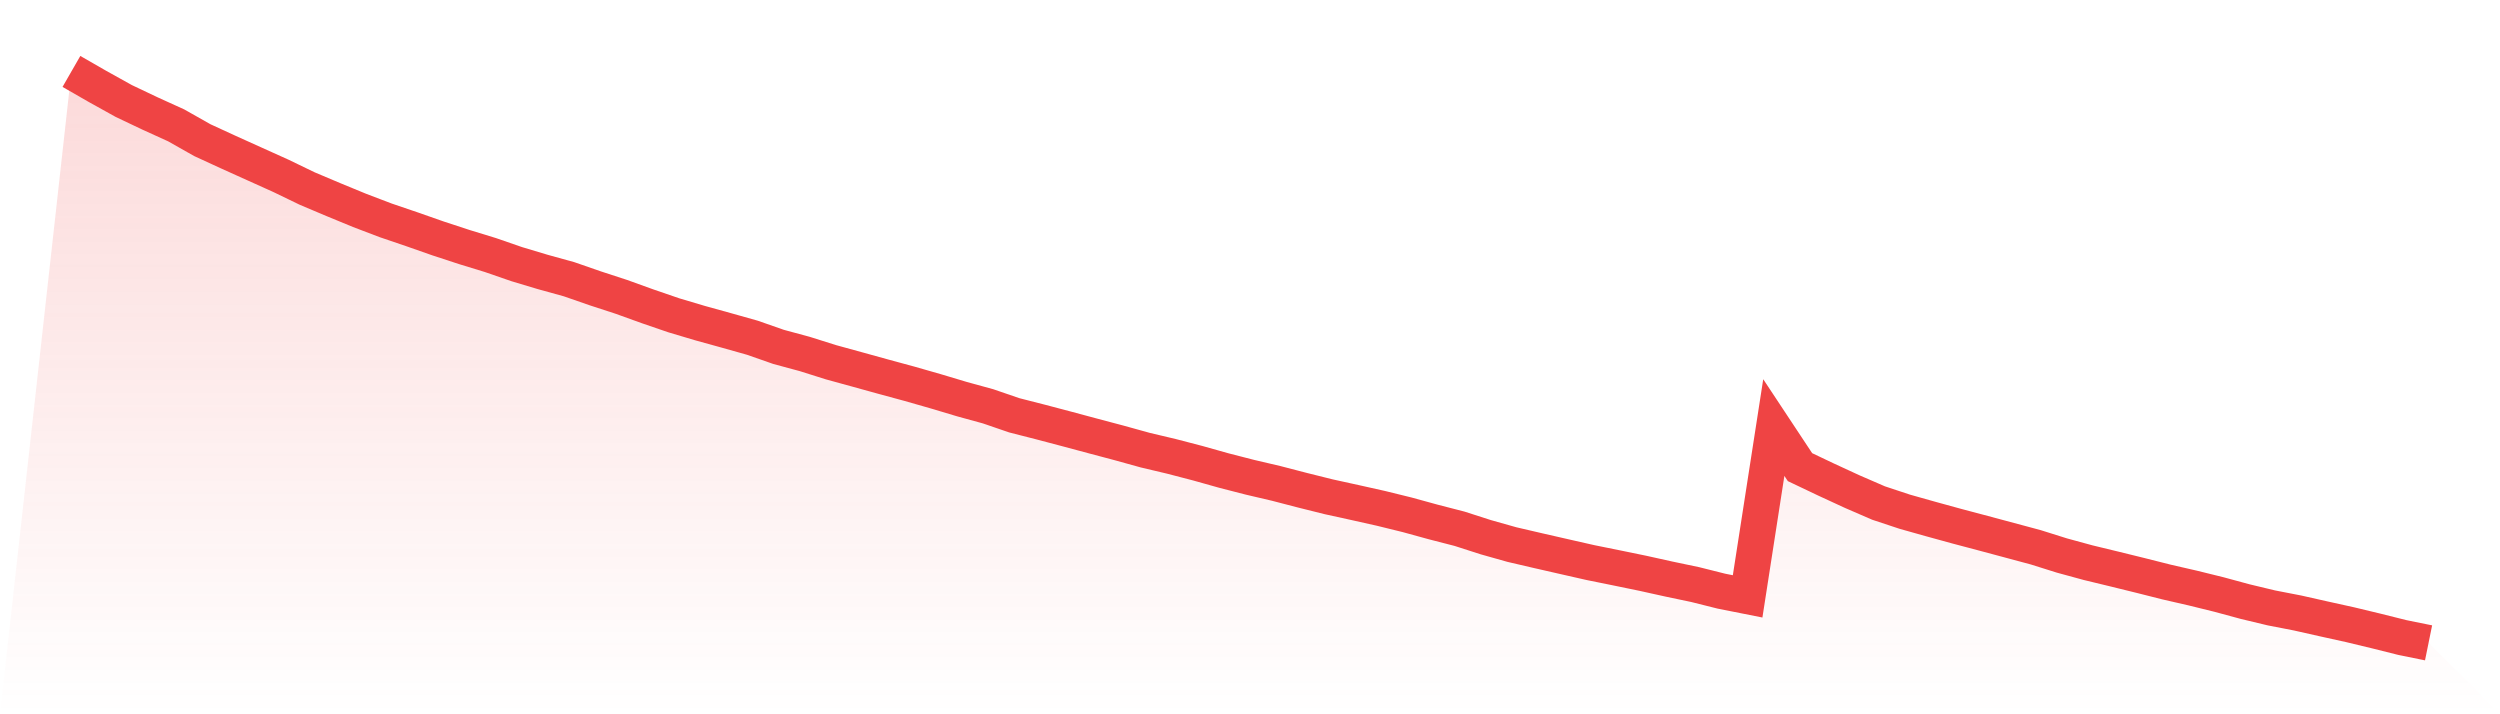 <svg viewBox="0 0 140 40" xmlns="http://www.w3.org/2000/svg">
<defs>
<linearGradient id="gradient" x1="0" x2="0" y1="0" y2="1">
<stop offset="0%" stop-color="#ef4444" stop-opacity="0.2"/>
<stop offset="100%" stop-color="#ef4444" stop-opacity="0"/>
</linearGradient>
</defs>
<path d="M4,4 L4,4 L5.467,4.843 L6.933,5.657 L8.4,6.354 L9.867,7.021 L11.333,7.85 L12.8,8.525 L14.267,9.187 L15.733,9.848 L17.2,10.557 L18.667,11.177 L20.133,11.781 L21.6,12.34 L23.067,12.839 L24.533,13.353 L26,13.834 L27.467,14.284 L28.933,14.791 L30.4,15.231 L31.867,15.637 L33.333,16.146 L34.8,16.625 L36.267,17.154 L37.733,17.657 L39.2,18.094 L40.667,18.5 L42.133,18.913 L43.6,19.426 L45.067,19.823 L46.533,20.285 L48,20.688 L49.467,21.094 L50.933,21.492 L52.4,21.912 L53.867,22.351 L55.333,22.754 L56.8,23.257 L58.267,23.632 L59.733,24.019 L61.2,24.413 L62.667,24.802 L64.133,25.208 L65.6,25.556 L67.067,25.938 L68.533,26.35 L70,26.727 L71.467,27.071 L72.933,27.452 L74.4,27.818 L75.867,28.14 L77.333,28.468 L78.8,28.829 L80.267,29.232 L81.733,29.61 L83.2,30.082 L84.667,30.496 L86.133,30.837 L87.6,31.172 L89.067,31.505 L90.533,31.802 L92,32.104 L93.467,32.429 L94.933,32.737 L96.4,33.105 L97.867,33.397 L99.333,23.943 L100.8,26.16 L102.267,26.858 L103.733,27.534 L105.2,28.17 L106.667,28.656 L108.133,29.069 L109.6,29.472 L111.067,29.861 L112.533,30.254 L114,30.648 L115.467,31.109 L116.933,31.509 L118.4,31.864 L119.867,32.225 L121.333,32.595 L122.8,32.932 L124.267,33.294 L125.733,33.691 L127.2,34.043 L128.667,34.328 L130.133,34.658 L131.6,34.982 L133.067,35.335 L134.533,35.702 L136,36 L140,40 L0,40 z" fill="url(#gradient)"/>
<path d="M4,4 L4,4 L5.467,4.843 L6.933,5.657 L8.4,6.354 L9.867,7.021 L11.333,7.85 L12.8,8.525 L14.267,9.187 L15.733,9.848 L17.2,10.557 L18.667,11.177 L20.133,11.781 L21.6,12.34 L23.067,12.839 L24.533,13.353 L26,13.834 L27.467,14.284 L28.933,14.791 L30.4,15.231 L31.867,15.637 L33.333,16.146 L34.8,16.625 L36.267,17.154 L37.733,17.657 L39.2,18.094 L40.667,18.5 L42.133,18.913 L43.6,19.426 L45.067,19.823 L46.533,20.285 L48,20.688 L49.467,21.094 L50.933,21.492 L52.4,21.912 L53.867,22.351 L55.333,22.754 L56.8,23.257 L58.267,23.632 L59.733,24.019 L61.2,24.413 L62.667,24.802 L64.133,25.208 L65.6,25.556 L67.067,25.938 L68.533,26.35 L70,26.727 L71.467,27.071 L72.933,27.452 L74.4,27.818 L75.867,28.14 L77.333,28.468 L78.8,28.829 L80.267,29.232 L81.733,29.61 L83.2,30.082 L84.667,30.496 L86.133,30.837 L87.6,31.172 L89.067,31.505 L90.533,31.802 L92,32.104 L93.467,32.429 L94.933,32.737 L96.4,33.105 L97.867,33.397 L99.333,23.943 L100.8,26.16 L102.267,26.858 L103.733,27.534 L105.2,28.17 L106.667,28.656 L108.133,29.069 L109.6,29.472 L111.067,29.861 L112.533,30.254 L114,30.648 L115.467,31.109 L116.933,31.509 L118.4,31.864 L119.867,32.225 L121.333,32.595 L122.8,32.932 L124.267,33.294 L125.733,33.691 L127.2,34.043 L128.667,34.328 L130.133,34.658 L131.6,34.982 L133.067,35.335 L134.533,35.702 L136,36" fill="none" stroke="#ef4444" stroke-width="2"/>
</svg>